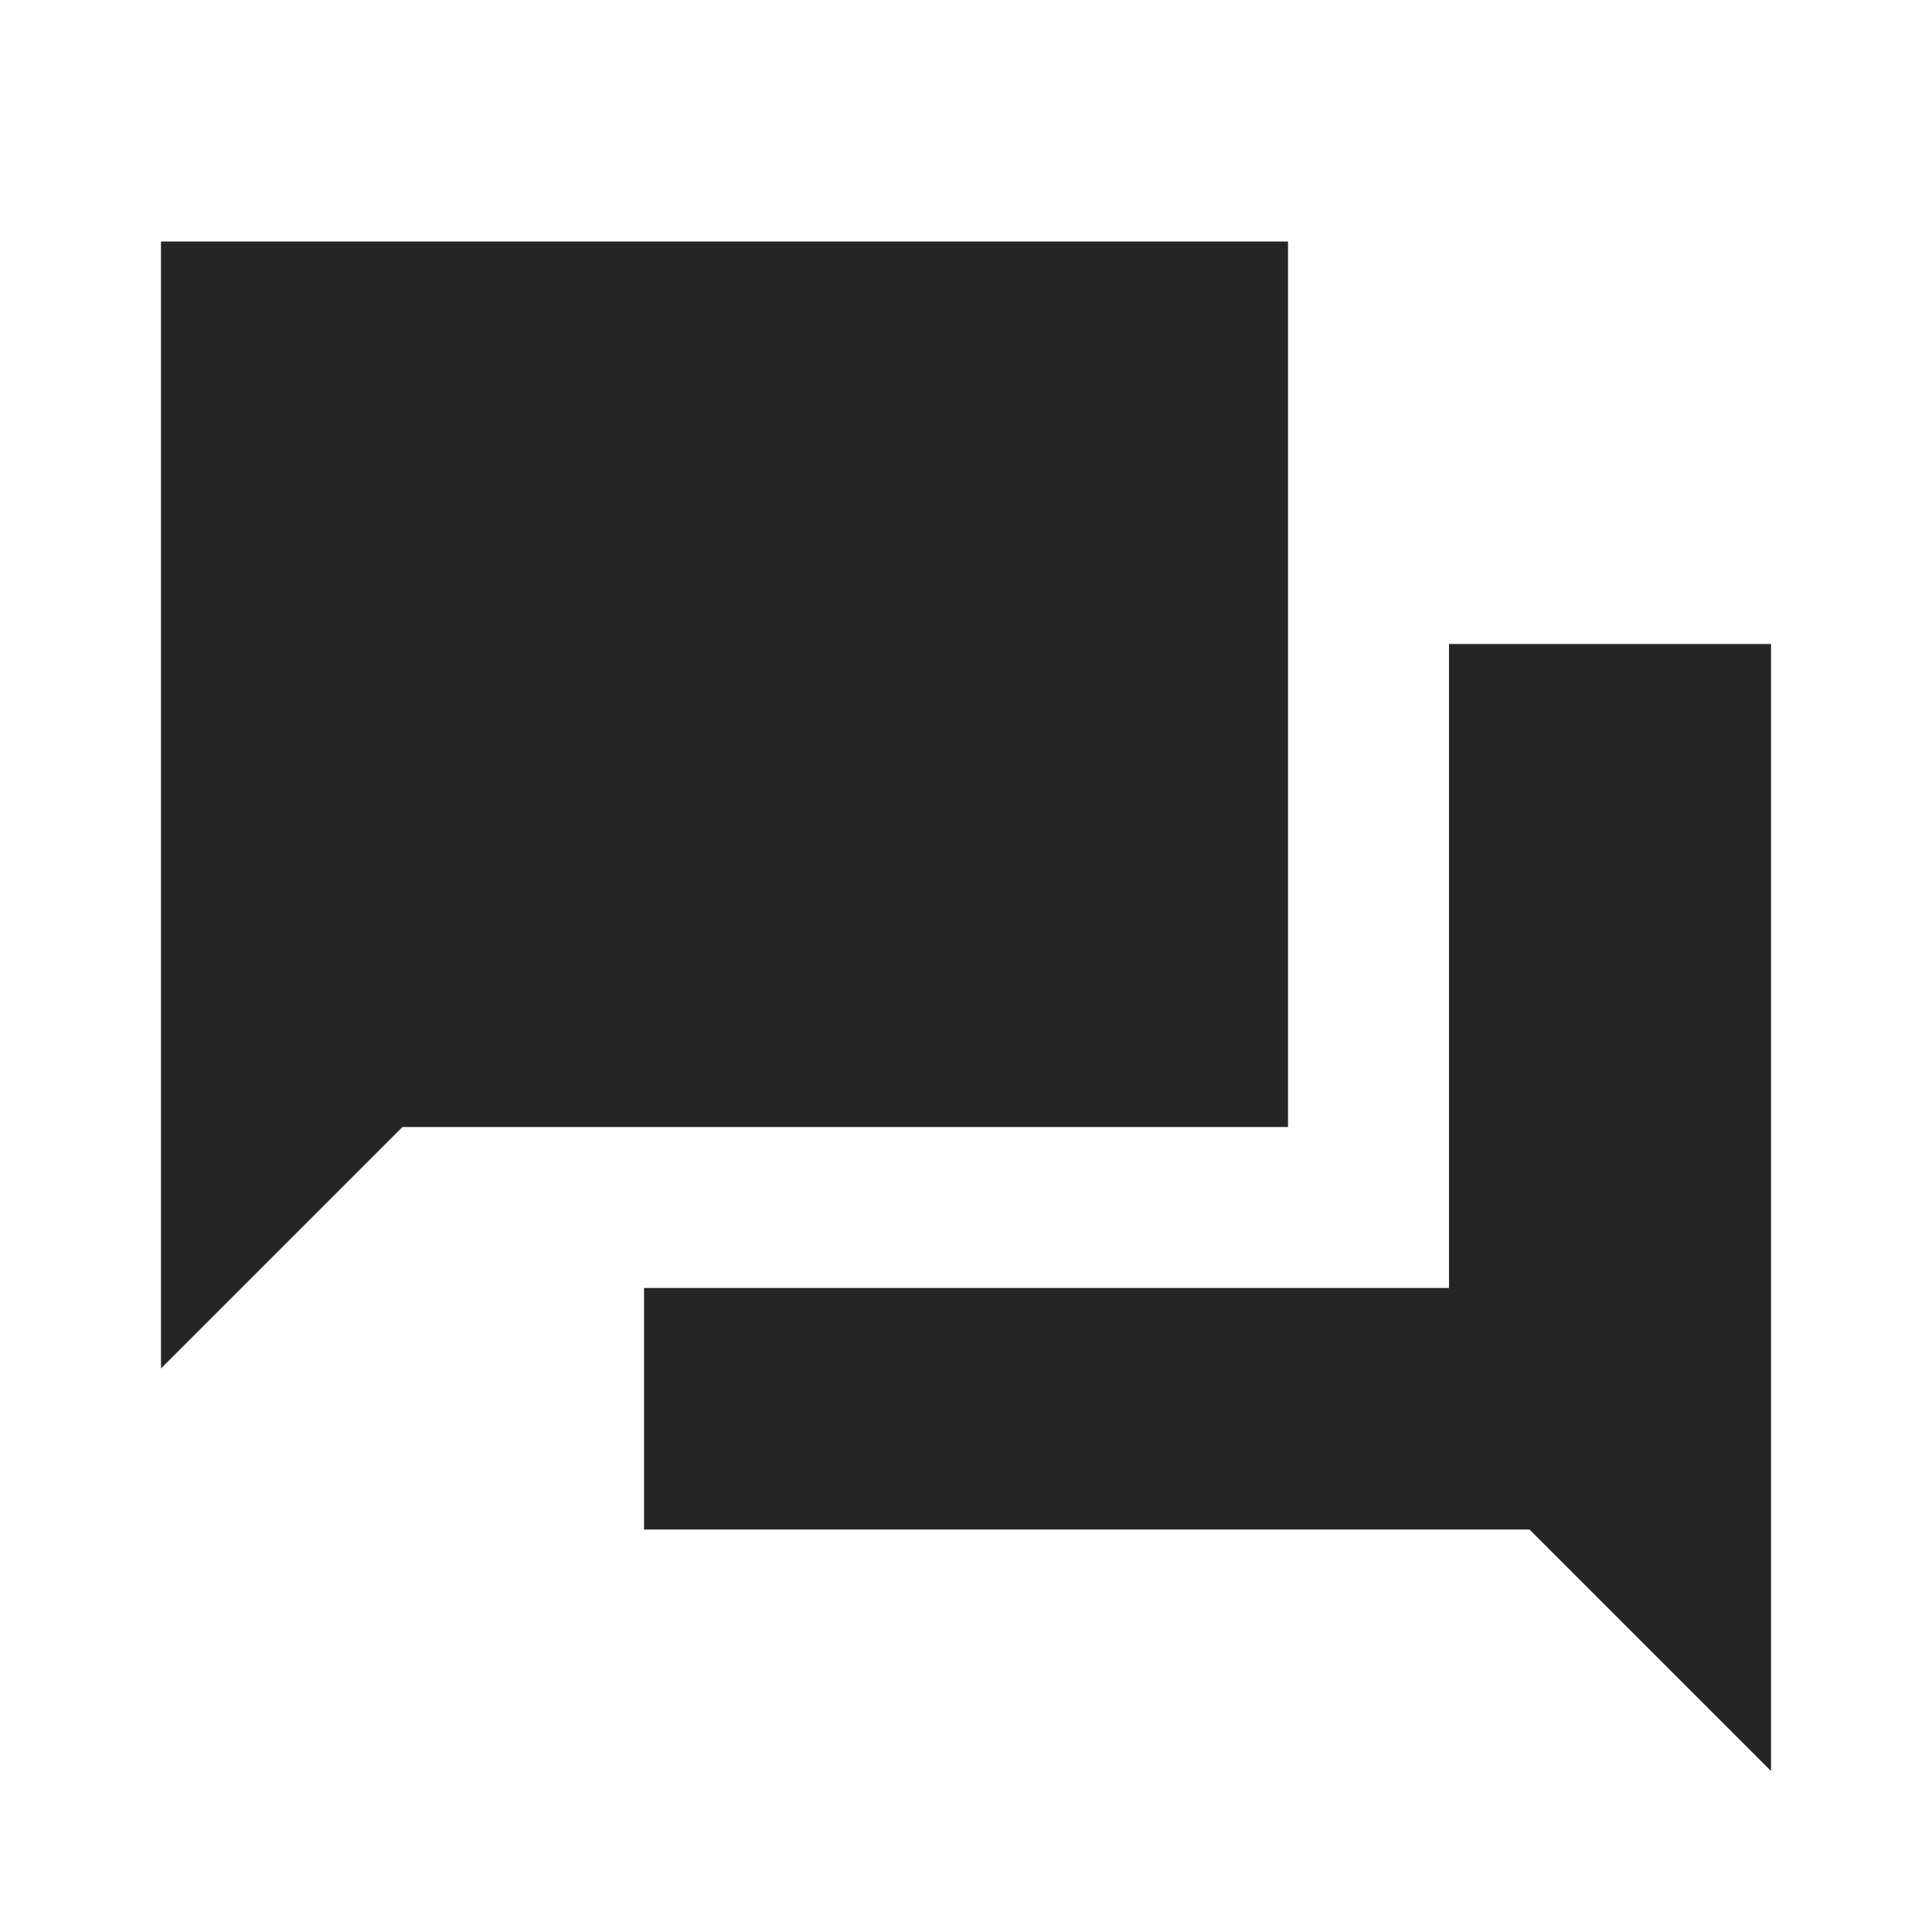 <svg xmlns="http://www.w3.org/2000/svg" width="40" height="40" viewBox="0 0 40 40" fill="none"><div xmlns="" id="in-page-channel-node-id" data-channel-name="in_page_channel_3L4woW"/><path d="M3.333 5v23.333l5-5h18.334V5H3.333ZM30 13.333v13.334H13.334v5h18.333l5 5V13.333H30Z" fill="#252525"/></svg>